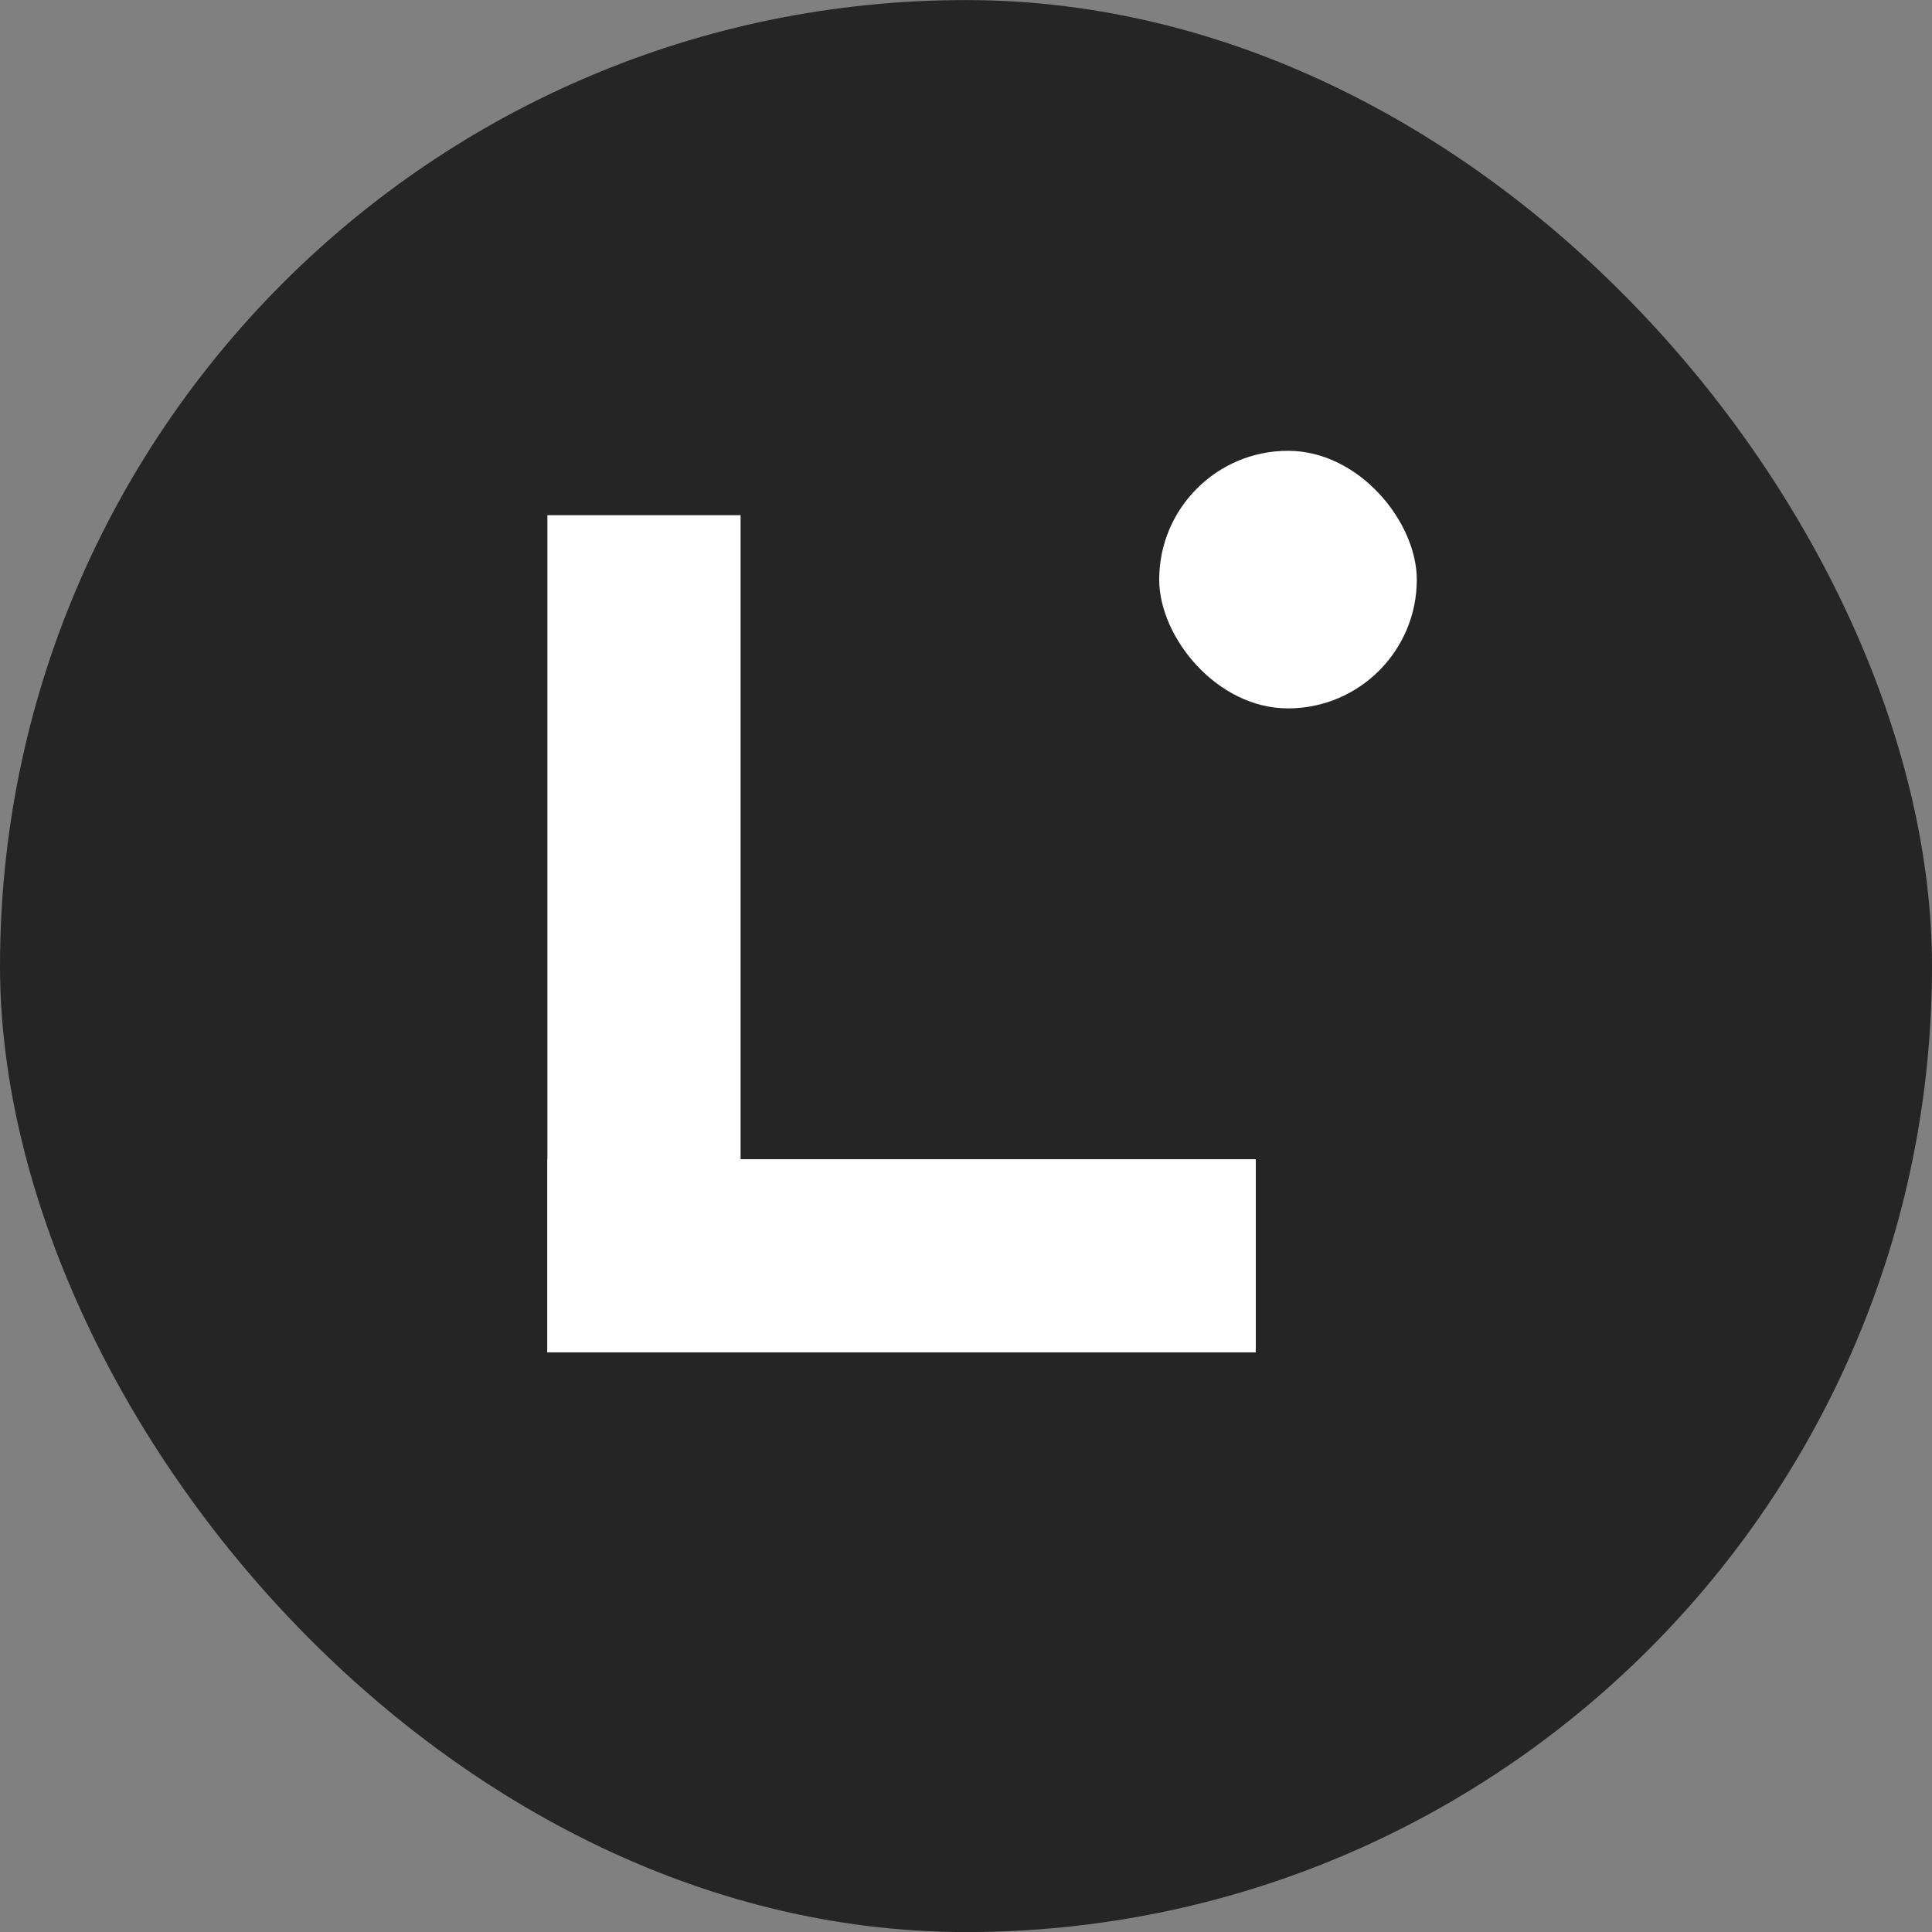 <?xml version="1.0" encoding="UTF-8"?> <svg xmlns="http://www.w3.org/2000/svg" width="60" height="60" viewBox="0 0 60 60" fill="none"><rect x="0" y="0" width="60" height="60" fill="#808080" stroke="none"/> <rect y="0.002" width="60" height="60" rx="30" fill="#252525"></rect> <rect x="17" y="16" width="6" height="26" fill="white"></rect> <rect x="17" y="36" width="22" height="6" fill="white"></rect> <rect x="36" y="14" width="8" height="8" rx="4" fill="white"></rect> </svg> 